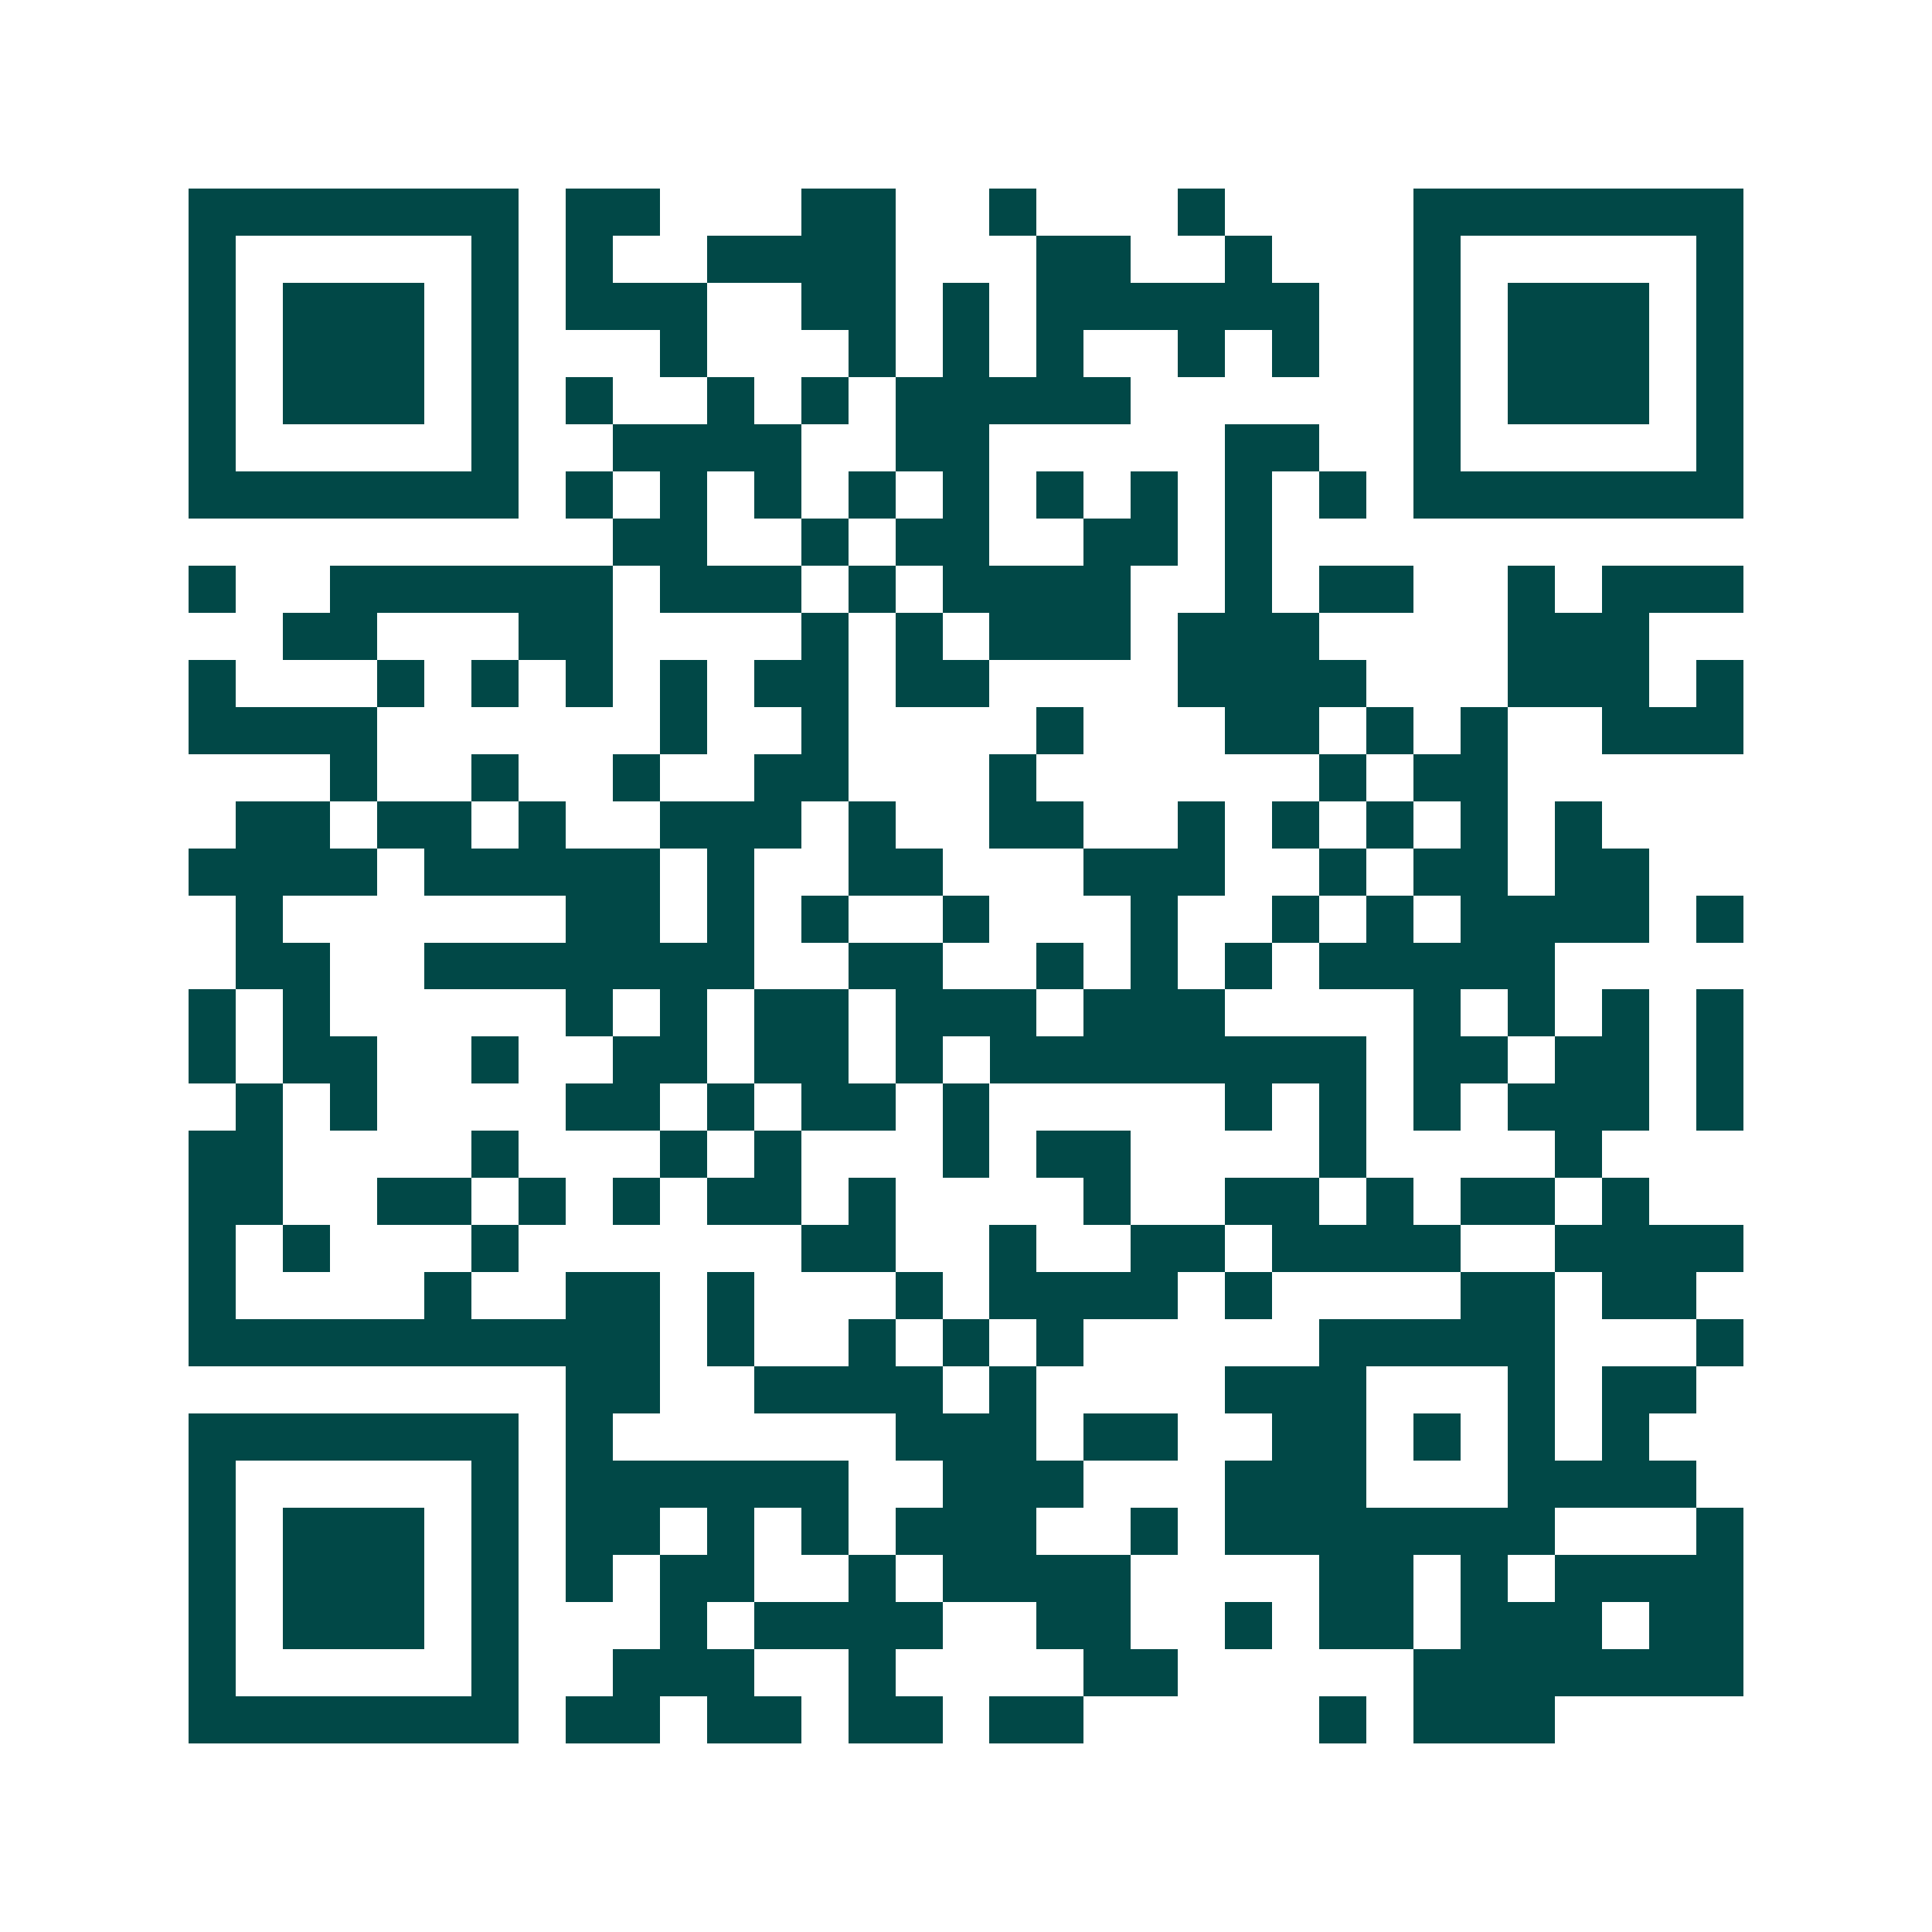 <svg xmlns="http://www.w3.org/2000/svg" width="200" height="200" viewBox="0 0 41 41" shape-rendering="crispEdges"><path fill="#ffffff" d="M0 0h41v41H0z"/><path stroke="#014847" d="M4 4.5h7m1 0h2m3 0h2m2 0h1m3 0h1m4 0h7M4 5.5h1m5 0h1m1 0h1m2 0h4m3 0h2m2 0h1m3 0h1m5 0h1M4 6.5h1m1 0h3m1 0h1m1 0h3m2 0h2m1 0h1m1 0h6m2 0h1m1 0h3m1 0h1M4 7.5h1m1 0h3m1 0h1m3 0h1m3 0h1m1 0h1m1 0h1m2 0h1m1 0h1m2 0h1m1 0h3m1 0h1M4 8.5h1m1 0h3m1 0h1m1 0h1m2 0h1m1 0h1m1 0h5m6 0h1m1 0h3m1 0h1M4 9.5h1m5 0h1m2 0h4m2 0h2m5 0h2m2 0h1m5 0h1M4 10.5h7m1 0h1m1 0h1m1 0h1m1 0h1m1 0h1m1 0h1m1 0h1m1 0h1m1 0h1m1 0h7M13 11.5h2m2 0h1m1 0h2m2 0h2m1 0h1M4 12.5h1m2 0h6m1 0h3m1 0h1m1 0h4m2 0h1m1 0h2m2 0h1m1 0h3M6 13.5h2m3 0h2m4 0h1m1 0h1m1 0h3m1 0h3m4 0h3M4 14.5h1m3 0h1m1 0h1m1 0h1m1 0h1m1 0h2m1 0h2m4 0h4m3 0h3m1 0h1M4 15.5h4m6 0h1m2 0h1m4 0h1m3 0h2m1 0h1m1 0h1m2 0h3M7 16.5h1m2 0h1m2 0h1m2 0h2m3 0h1m6 0h1m1 0h2M5 17.5h2m1 0h2m1 0h1m2 0h3m1 0h1m2 0h2m2 0h1m1 0h1m1 0h1m1 0h1m1 0h1M4 18.5h4m1 0h5m1 0h1m2 0h2m3 0h3m2 0h1m1 0h2m1 0h2M5 19.5h1m6 0h2m1 0h1m1 0h1m2 0h1m3 0h1m2 0h1m1 0h1m1 0h4m1 0h1M5 20.5h2m2 0h7m2 0h2m2 0h1m1 0h1m1 0h1m1 0h5M4 21.5h1m1 0h1m5 0h1m1 0h1m1 0h2m1 0h3m1 0h3m4 0h1m1 0h1m1 0h1m1 0h1M4 22.5h1m1 0h2m2 0h1m2 0h2m1 0h2m1 0h1m1 0h8m1 0h2m1 0h2m1 0h1M5 23.5h1m1 0h1m4 0h2m1 0h1m1 0h2m1 0h1m5 0h1m1 0h1m1 0h1m1 0h3m1 0h1M4 24.5h2m4 0h1m3 0h1m1 0h1m3 0h1m1 0h2m4 0h1m4 0h1M4 25.5h2m2 0h2m1 0h1m1 0h1m1 0h2m1 0h1m4 0h1m2 0h2m1 0h1m1 0h2m1 0h1M4 26.5h1m1 0h1m3 0h1m6 0h2m2 0h1m2 0h2m1 0h4m2 0h4M4 27.5h1m4 0h1m2 0h2m1 0h1m3 0h1m1 0h4m1 0h1m4 0h2m1 0h2M4 28.5h10m1 0h1m2 0h1m1 0h1m1 0h1m5 0h5m3 0h1M12 29.5h2m2 0h4m1 0h1m4 0h3m3 0h1m1 0h2M4 30.5h7m1 0h1m6 0h3m1 0h2m2 0h2m1 0h1m1 0h1m1 0h1M4 31.5h1m5 0h1m1 0h6m2 0h3m3 0h3m3 0h4M4 32.5h1m1 0h3m1 0h1m1 0h2m1 0h1m1 0h1m1 0h3m2 0h1m1 0h7m3 0h1M4 33.5h1m1 0h3m1 0h1m1 0h1m1 0h2m2 0h1m1 0h4m4 0h2m1 0h1m1 0h4M4 34.5h1m1 0h3m1 0h1m3 0h1m1 0h4m2 0h2m2 0h1m1 0h2m1 0h3m1 0h2M4 35.5h1m5 0h1m2 0h3m2 0h1m4 0h2m5 0h7M4 36.5h7m1 0h2m1 0h2m1 0h2m1 0h2m5 0h1m1 0h3"/></svg>
